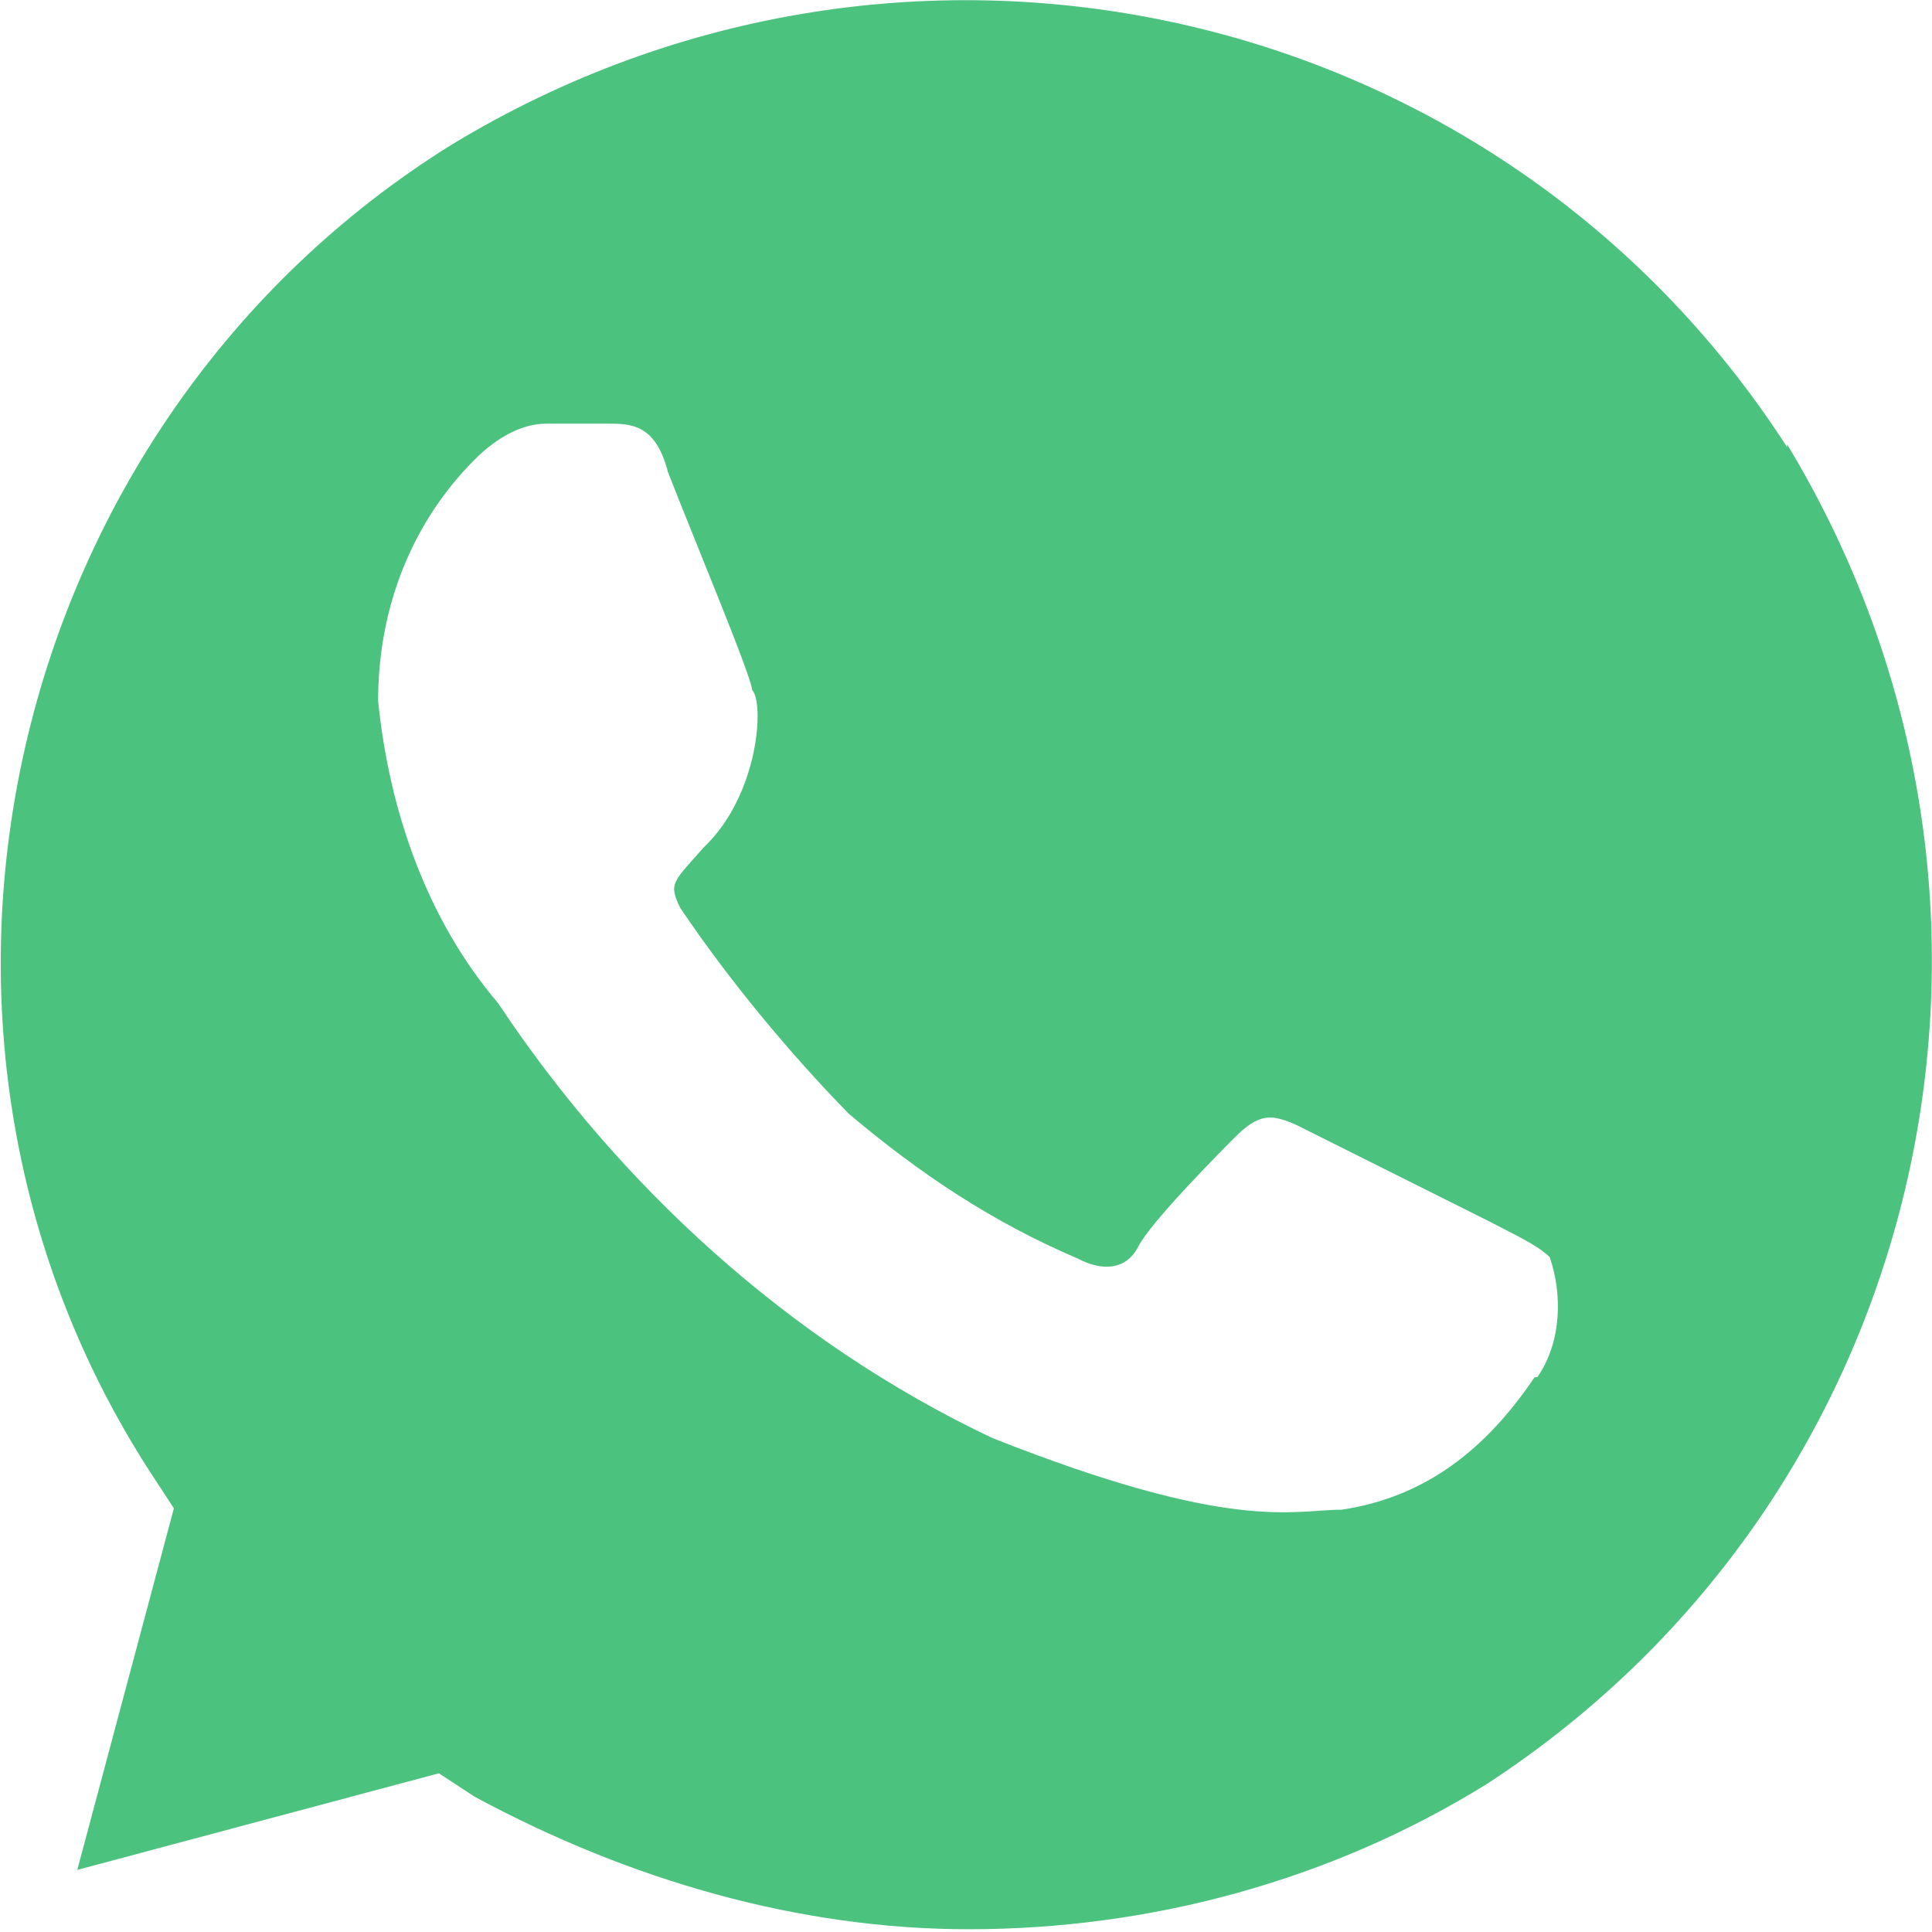 <svg width="28" height="28" viewBox="0 0 28 28" fill="none" xmlns="http://www.w3.org/2000/svg">
<path d="M25.9 6.48C21.72 3.52859e-05 13.16 -1.92 6.54 2.1C0.08 6.12 -2 14.88 2.18 21.34L2.52 21.86L1.12 27.1L6.36 25.7L6.88 26.04C9.14 27.26 11.6 27.96 14.04 27.96C16.66 27.96 19.28 27.26 21.54 25.86C28 21.66 29.92 13.08 25.9 6.44V6.48ZM22.24 19.96C21.54 21 20.66 21.7 19.44 21.88C18.74 21.88 17.86 22.22 14.38 20.84C11.42 19.44 8.96 17.16 7.22 14.54C6.18 13.32 5.64 11.74 5.48 10.16C5.48 8.76 6 7.54 6.88 6.66C7.22 6.32 7.58 6.14 7.92 6.14H8.8C9.14 6.14 9.5 6.14 9.68 6.84C10.02 7.72 10.9 9.82 10.9 10C11.08 10.18 11 11.52 10.2 12.28C9.76 12.78 9.68 12.8 9.86 13.16C10.56 14.2 11.44 15.26 12.3 16.14C13.34 17.02 14.4 17.72 15.62 18.24C15.96 18.42 16.32 18.42 16.5 18.06C16.68 17.72 17.54 16.84 17.9 16.48C18.24 16.14 18.42 16.14 18.78 16.3L21.58 17.7C21.92 17.88 22.28 18.04 22.46 18.22C22.64 18.74 22.64 19.44 22.28 19.96H22.24Z" fill="#4BC27E"/>
</svg>
